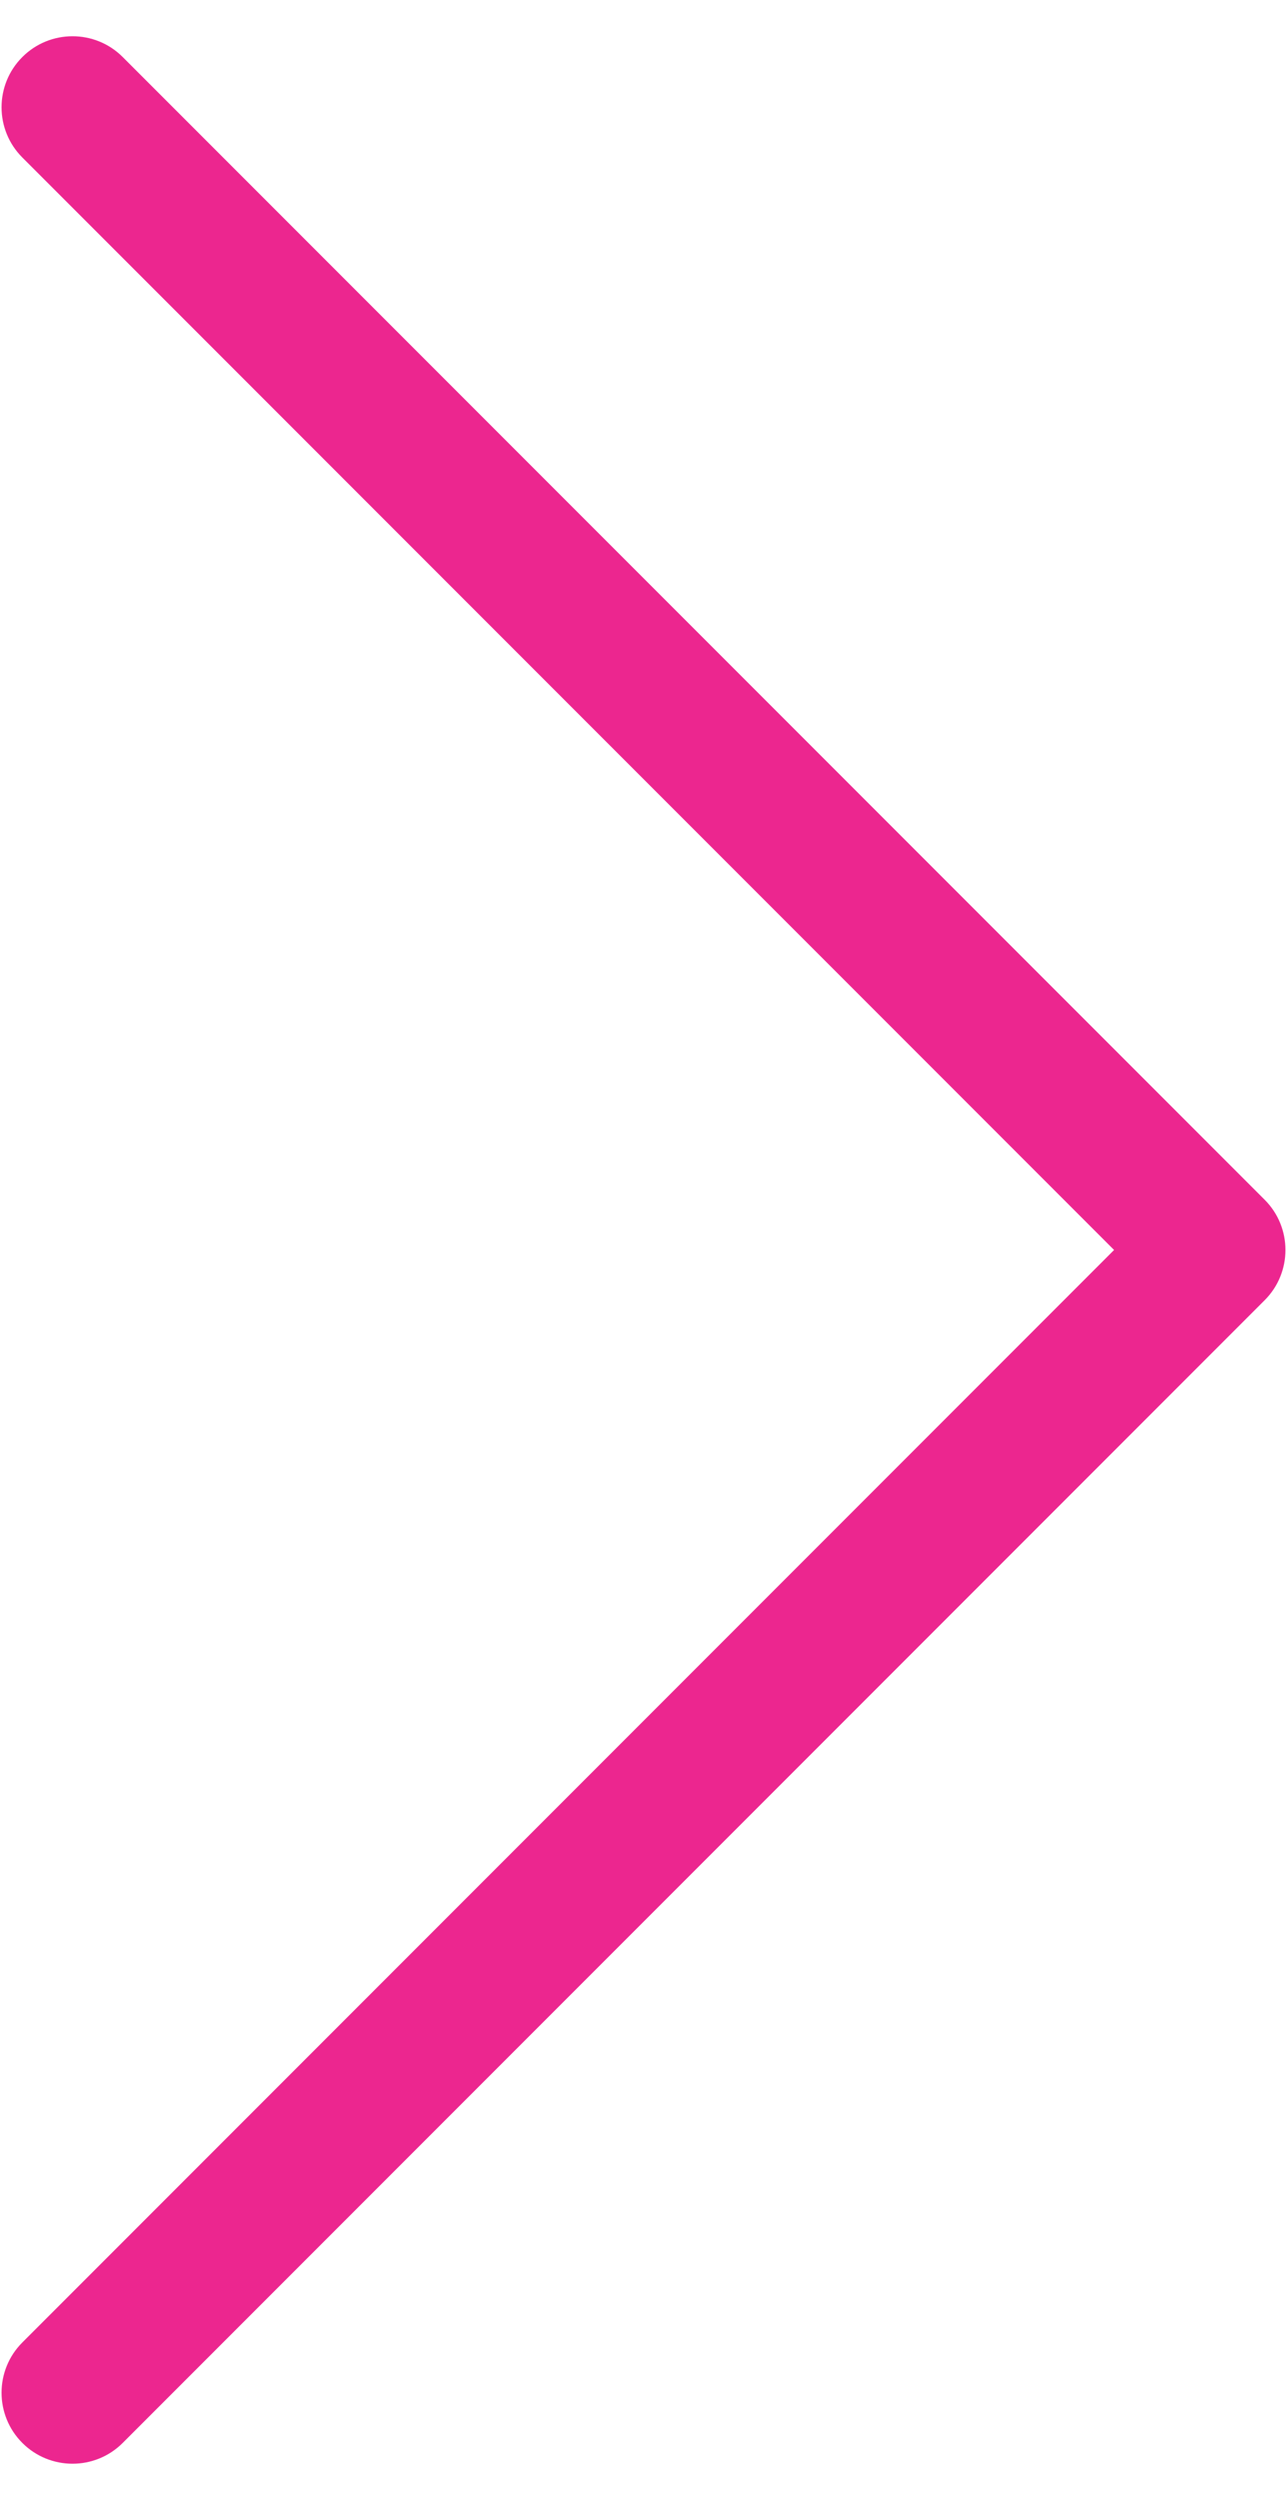 <svg width="17" height="33" viewBox="0 0 17 33" fill="none" xmlns="http://www.w3.org/2000/svg">
<path d="M0.295 2.079C-0.071 1.713 -0.071 1.119 0.295 0.753C0.661 0.387 1.255 0.387 1.621 0.753L16.705 15.837C17.071 16.203 17.071 16.797 16.705 17.163L1.621 32.247C1.255 32.613 0.661 32.613 0.295 32.247C-0.071 31.881 -0.071 31.287 0.295 30.921L14.716 16.5L0.295 2.079Z" fill="#EC268F"/>
</svg>
